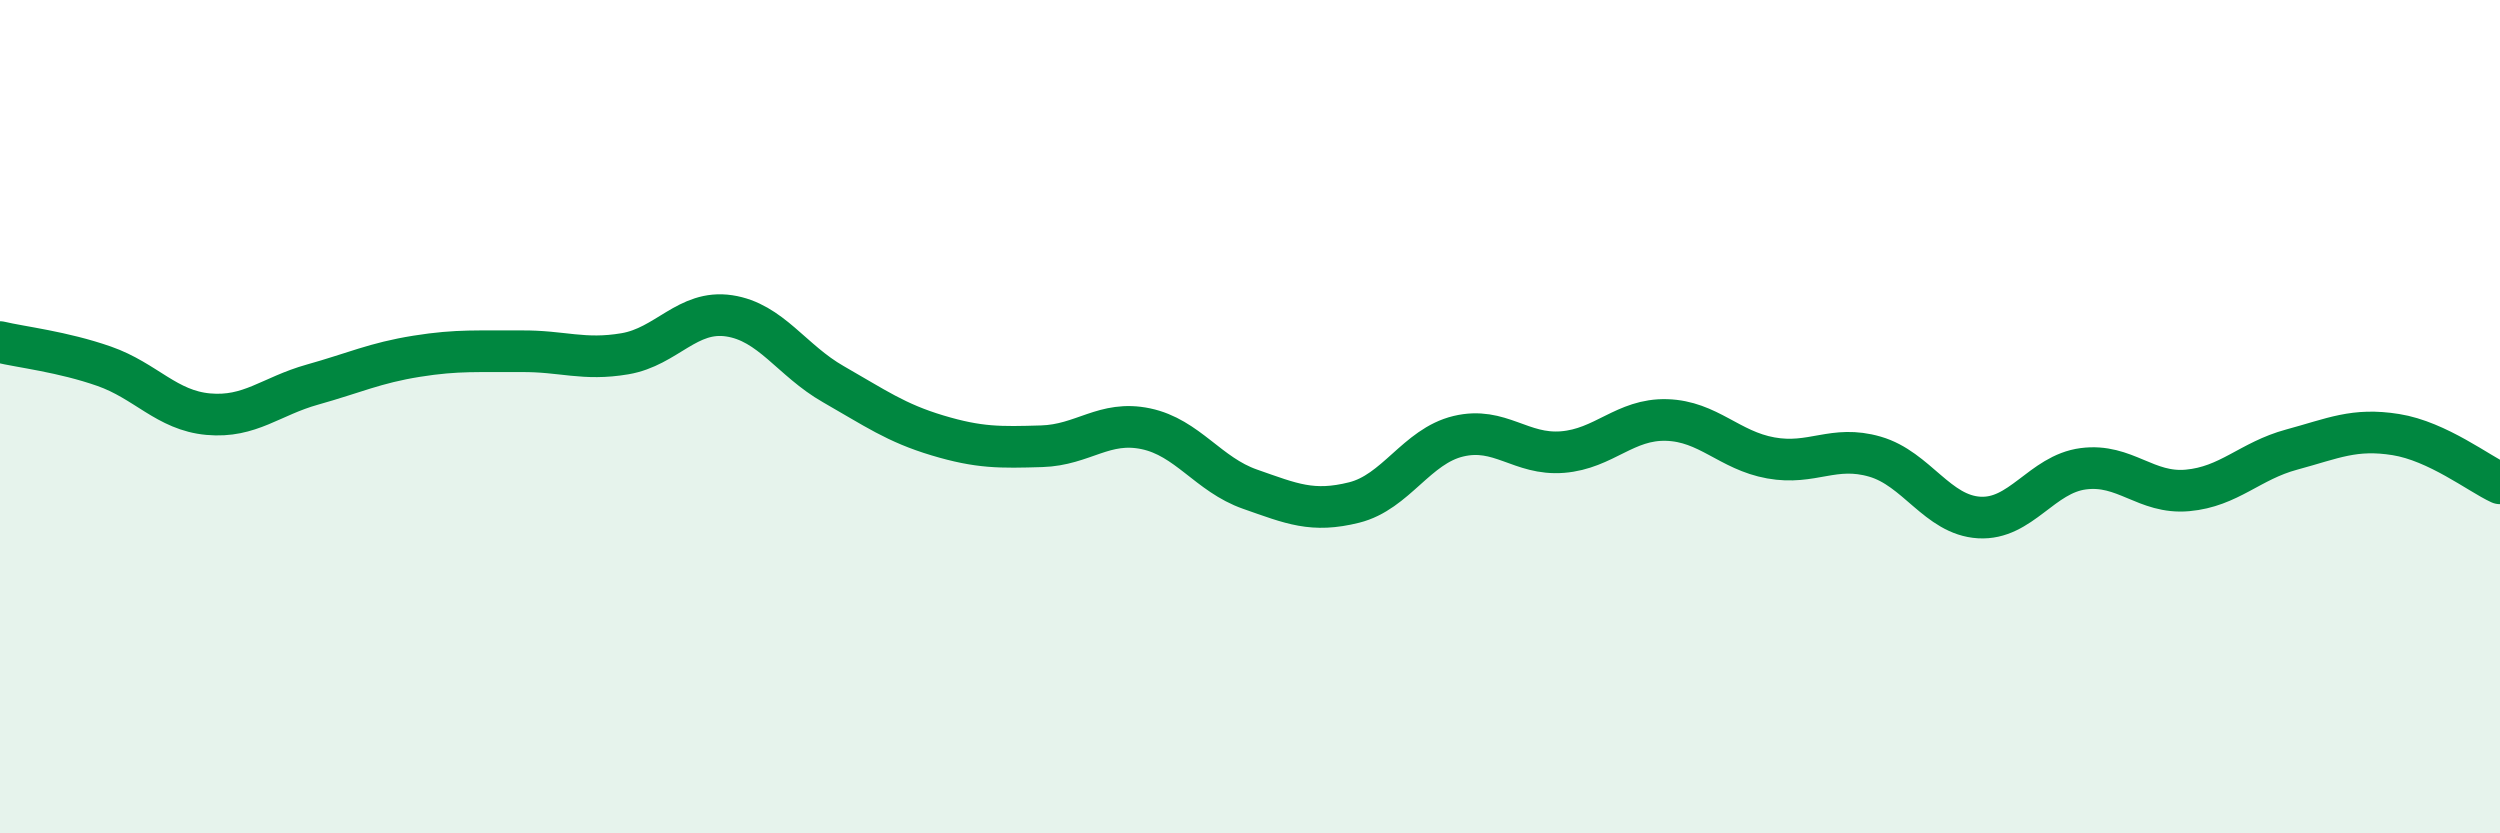 
    <svg width="60" height="20" viewBox="0 0 60 20" xmlns="http://www.w3.org/2000/svg">
      <path
        d="M 0,8.21 C 0.5,8.33 1.5,8.44 2.5,8.79 C 3.5,9.14 4,9.85 5,9.94 C 6,10.03 6.5,9.51 7.5,9.23 C 8.5,8.95 9,8.71 10,8.55 C 11,8.39 11.5,8.44 12.5,8.43 C 13.5,8.42 14,8.66 15,8.49 C 16,8.32 16.5,7.43 17.5,7.58 C 18.5,7.73 19,8.65 20,9.22 C 21,9.79 21.5,10.15 22.5,10.45 C 23.5,10.75 24,10.74 25,10.71 C 26,10.68 26.5,10.08 27.5,10.29 C 28.5,10.5 29,11.39 30,11.74 C 31,12.09 31.5,12.31 32.5,12.06 C 33.5,11.81 34,10.71 35,10.47 C 36,10.23 36.5,10.93 37.5,10.85 C 38.5,10.77 39,10.05 40,10.08 C 41,10.11 41.5,10.81 42.5,10.99 C 43.5,11.17 44,10.67 45,10.96 C 46,11.25 46.5,12.36 47.5,12.42 C 48.5,12.48 49,11.38 50,11.25 C 51,11.12 51.5,11.86 52.5,11.77 C 53.5,11.68 54,11.06 55,10.79 C 56,10.52 56.5,10.27 57.5,10.43 C 58.5,10.59 59.5,11.37 60,11.6L60 20L0 20Z"
        fill="#008740"
        opacity="0.1"
        stroke-linecap="round"
        stroke-linejoin="round"
      />
      <path
        d="M 0,8.21 C 0.5,8.33 1.5,8.44 2.5,8.79 C 3.5,9.14 4,9.85 5,9.94 C 6,10.03 6.5,9.51 7.5,9.23 C 8.5,8.95 9,8.71 10,8.55 C 11,8.39 11.5,8.44 12.5,8.43 C 13.5,8.42 14,8.66 15,8.49 C 16,8.32 16.5,7.43 17.5,7.58 C 18.5,7.73 19,8.65 20,9.22 C 21,9.79 21.5,10.15 22.5,10.45 C 23.5,10.75 24,10.74 25,10.71 C 26,10.68 26.5,10.08 27.5,10.29 C 28.5,10.5 29,11.39 30,11.74 C 31,12.09 31.5,12.31 32.5,12.06 C 33.5,11.81 34,10.71 35,10.47 C 36,10.23 36.5,10.93 37.5,10.85 C 38.5,10.77 39,10.05 40,10.08 C 41,10.11 41.5,10.81 42.5,10.99 C 43.5,11.17 44,10.67 45,10.96 C 46,11.25 46.5,12.36 47.5,12.42 C 48.5,12.48 49,11.38 50,11.25 C 51,11.12 51.5,11.86 52.5,11.77 C 53.5,11.68 54,11.06 55,10.79 C 56,10.52 56.5,10.27 57.5,10.43 C 58.5,10.59 59.5,11.37 60,11.6"
        stroke="#008740"
        stroke-width="1"
        fill="none"
        stroke-linecap="round"
        stroke-linejoin="round"
      />
    </svg>
  
